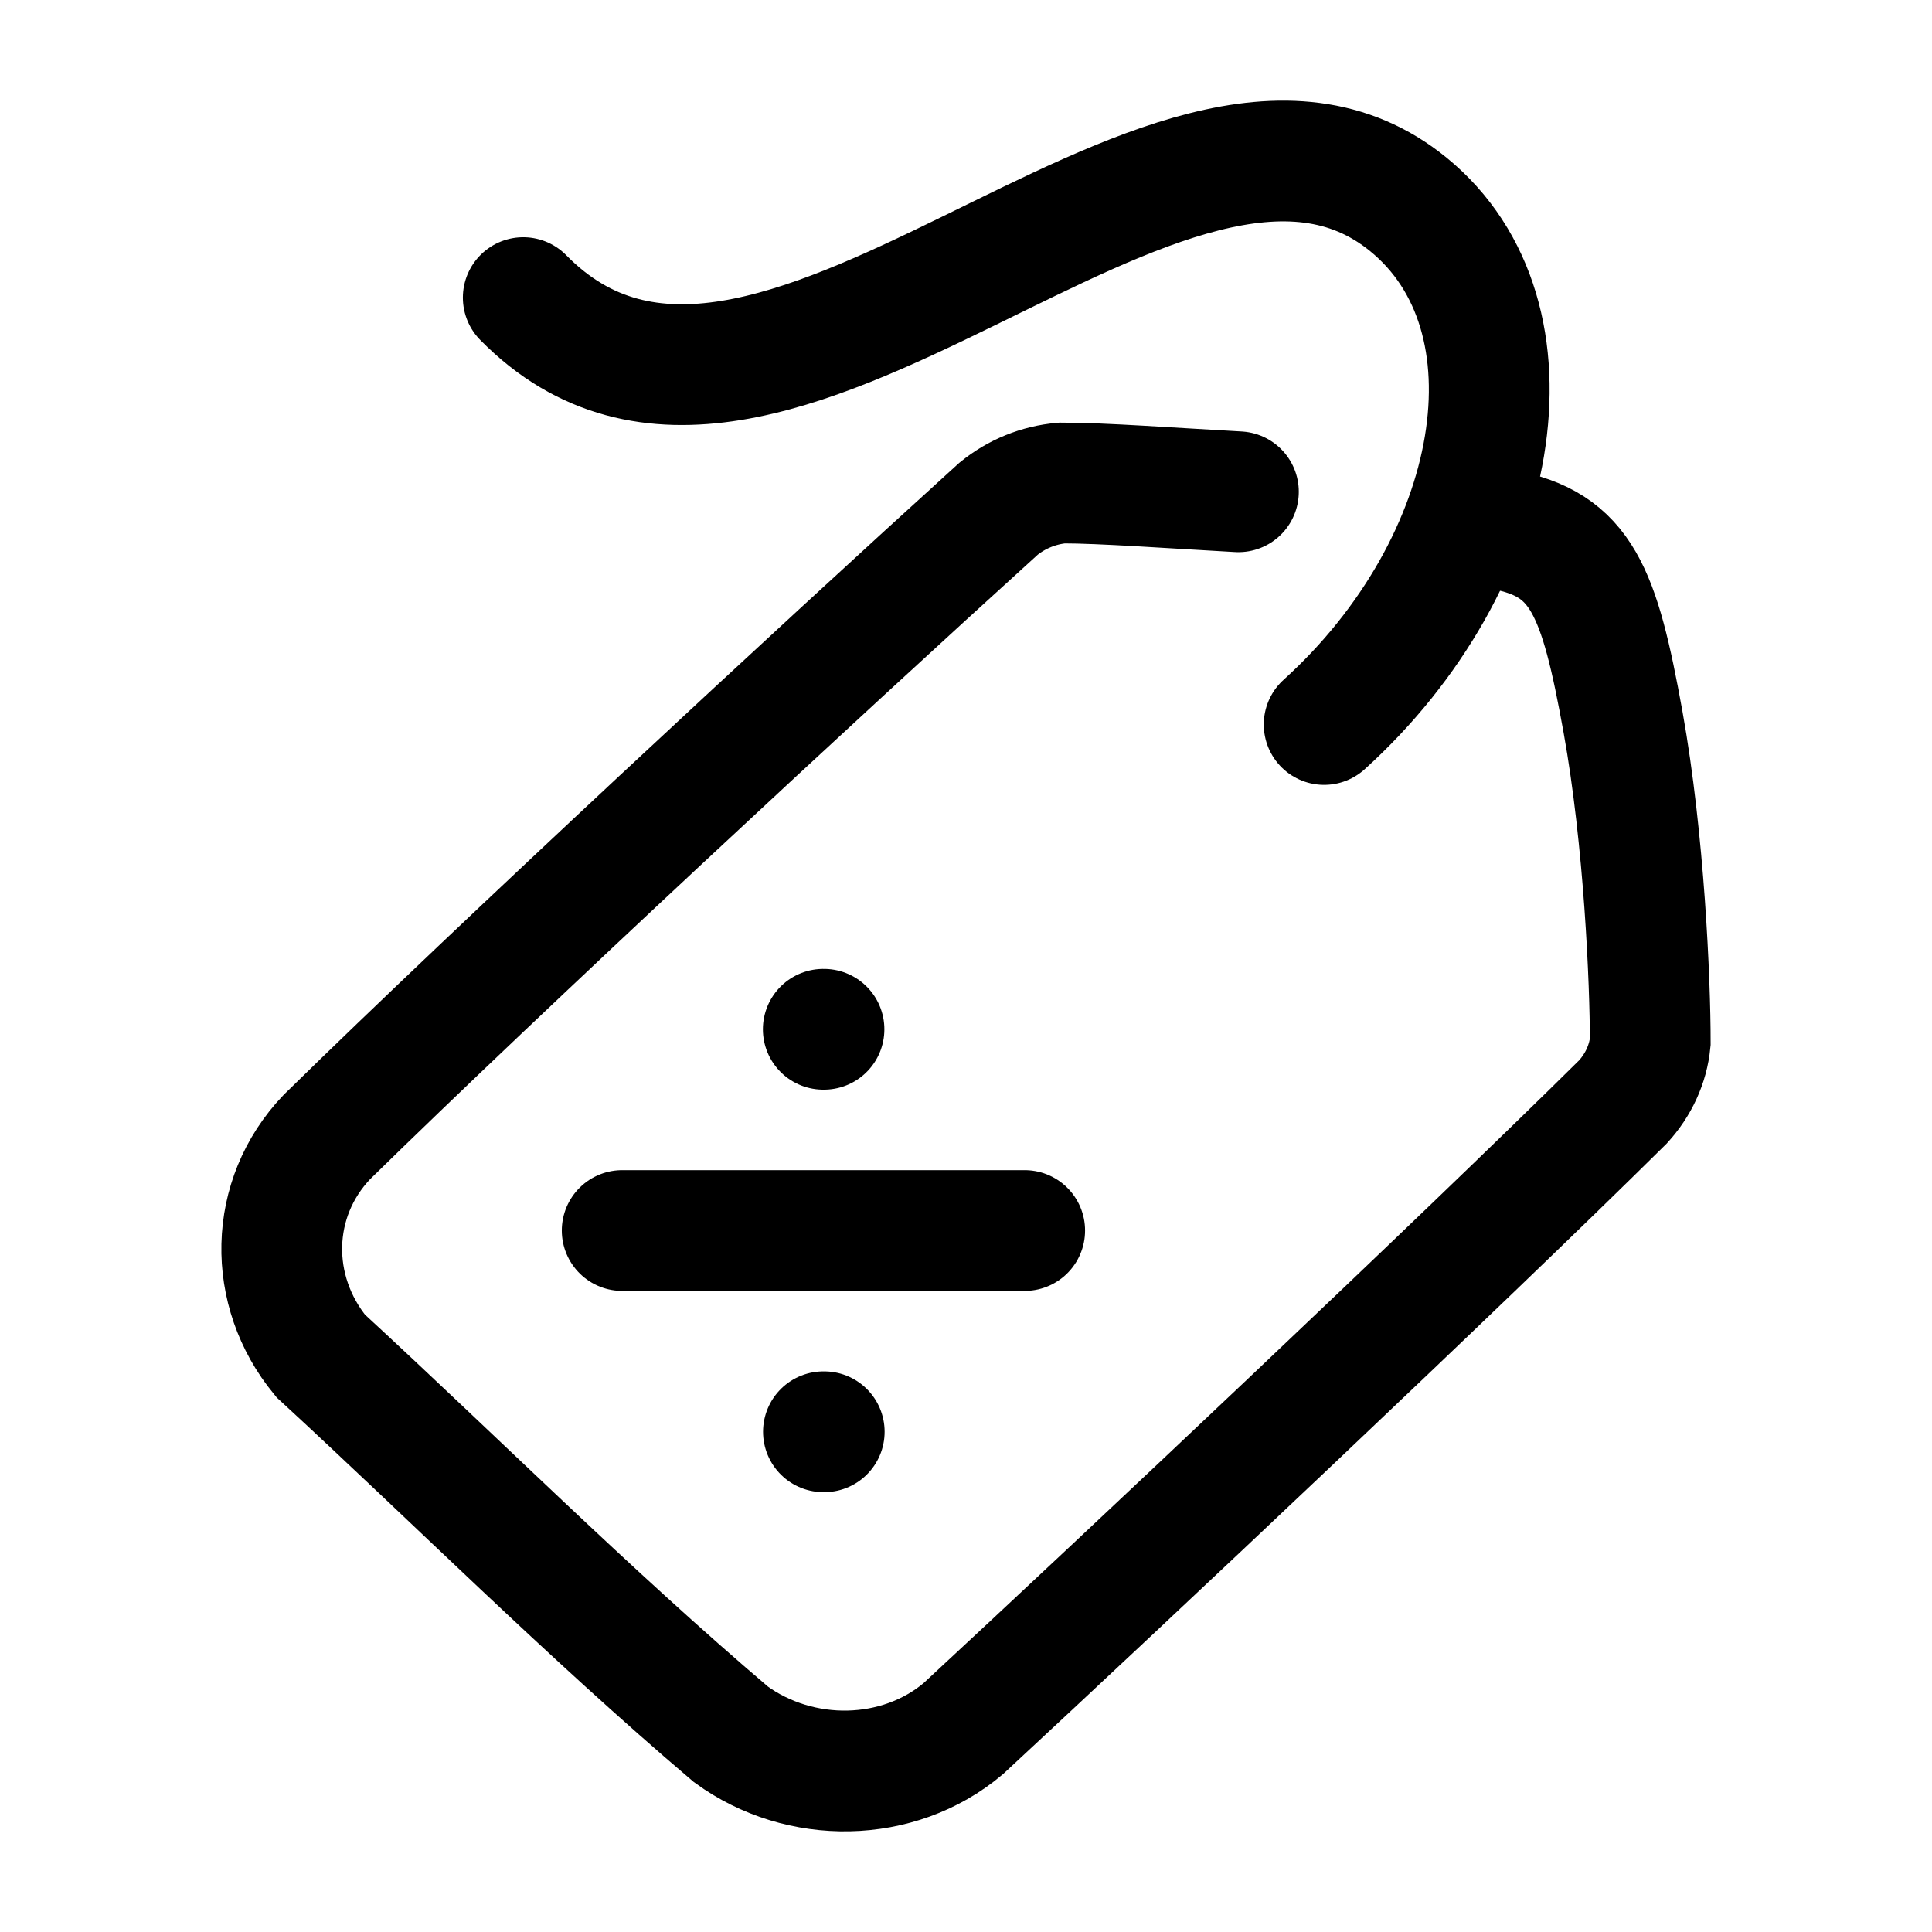 <svg xmlns="http://www.w3.org/2000/svg" viewBox="0 0 24 24" width="24" height="24" fill="none">
    <path d="M7.729 15.286H12.729M10.227 12.786H10.236M10.229 17.786H10.239" stroke="currentColor" stroke-width="1.5" stroke-linecap="round" stroke-linejoin="round"></path>
    <path d="M6.5 3.697C9.533 6.782 14.536 0.124 17.496 2.54C19.199 3.93 18.66 7 16.449 9" stroke="currentColor" stroke-width="1.5" stroke-linecap="round"></path>
    <path d="M18.664 6.578C19.647 6.757 19.868 7.343 20.162 8.97C20.426 10.436 20.5 12.195 20.5 12.944C20.473 13.22 20.353 13.477 20.162 13.687C18.105 15.722 14.025 19.565 11.966 21.474C11.158 22.155 9.938 22.17 9.08 21.545C7.324 20.053 5.637 18.366 3.983 16.843C3.319 16.035 3.335 14.887 4.059 14.126C6.237 11.991 10.179 8.337 12.405 6.319C12.628 6.138 12.901 6.025 13.194 6C13.694 6 14.55 6.063 15.384 6.109" stroke="currentColor" stroke-width="1.5" stroke-linecap="round"></path>
</svg>